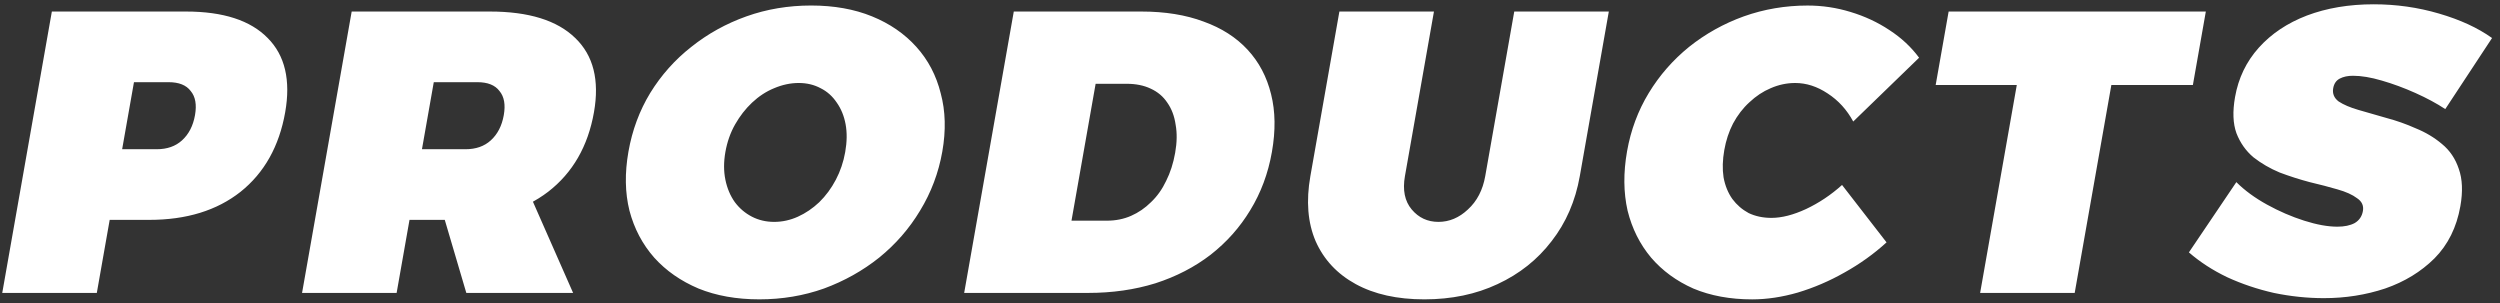 <svg fill="none" height="67" viewBox="0 0 552 67" width="552" xmlns="http://www.w3.org/2000/svg"><rect x="0" y="0" width="552" height="67" fill="#333333" stroke="none"/><path d="m41.06 2.547c8.22 0 14.236 1.95 18.049 5.85 3.823 3.841 5.109 9.306 3.859 16.397-1.323 7.504-4.605 13.354-9.844 17.549-5.229 4.136-11.954 6.204-20.174 6.204h-17.82l10.668-8.952-4.423 25.083h-20.88l10.955-62.132zm-6.441 30.401c2.28 0 4.135-.65 5.564-1.95 1.5-1.359 2.458-3.22 2.875-5.584.406-2.304.089-4.077-.952-5.318-.971-1.3-2.596-1.95-4.876-1.95h-16.74l10.668-8.952-5.767 32.706-7.512-8.952zm73.54-30.401c8.58 0 14.866 1.95 18.858 5.85 4.003 3.841 5.379 9.306 4.129 16.397-1.323 7.504-4.695 13.354-10.114 17.549-5.41 4.136-12.404 6.204-20.984 6.204h-9.63l-2.844 16.131h-20.88l10.956-62.132zm-5.361 30.401c2.28 0 4.135-.65 5.564-1.95 1.5-1.359 2.458-3.22 2.875-5.584.406-2.304.089-4.077-.953-5.318-.97-1.3-2.596-1.95-4.876-1.95h-9.63l-2.61 14.802zm-6.763 8.243h20.16l10.348 23.488h-23.58zm83.063-39.973c5.04 0 9.519.798 13.438 2.393 3.919 1.595 7.183 3.841 9.792 6.736 2.61 2.895 4.406 6.322 5.388 10.281 1.052 3.9 1.167 8.184.343 12.852-.823 4.668-2.458 9.011-4.907 13.029-2.378 3.959-5.388 7.416-9.028 10.37-3.631 2.895-7.692 5.17-12.184 6.825-4.481 1.595-9.242 2.393-14.282 2.393s-9.519-.798-13.438-2.393c-3.908-1.655-7.167-3.929-9.776-6.825-2.6-2.954-4.42-6.411-5.462-10.37-.982-3.959-1.056-8.302-.223-13.029.834-4.727 2.434-9.041 4.802-12.94 2.438-3.959 5.467-7.356 9.087-10.193 3.631-2.895 7.687-5.141 12.168-6.736 4.481-1.595 9.242-2.393 14.282-2.393zm-2.746 17.106c-1.8 0-3.608.384-5.423 1.152-1.745.709-3.373 1.773-4.883 3.191-1.44 1.359-2.681 2.954-3.724 4.786-1.043 1.832-1.762 3.87-2.158 6.116-.386 2.186-.385 4.225.001 6.116.387 1.891 1.085 3.545 2.095 4.963 1.021 1.359 2.273 2.423 3.758 3.191 1.484.768 3.126 1.152 4.926 1.152s3.548-.384 5.244-1.152c1.695-.768 3.263-1.832 4.702-3.191 1.45-1.418 2.672-3.073 3.665-4.963.994-1.891 1.683-3.929 2.069-6.116.396-2.245.425-4.284.088-6.116-.337-1.832-.986-3.427-1.946-4.786-.95-1.418-2.142-2.482-3.577-3.191-1.425-.768-3.037-1.152-4.837-1.152zm75.664-15.777c5.22 0 9.8.739 13.739 2.216 3.95 1.418 7.186 3.486 9.706 6.204 2.521 2.718 4.253 5.997 5.196 9.838.953 3.782 1.013 8.036.179 12.763-.833 4.727-2.429 9.011-4.786 12.852-2.287 3.782-5.205 7.061-8.755 9.838-3.539 2.718-7.599 4.816-12.179 6.293-4.57 1.418-9.525 2.127-14.865 2.127h-27.36l10.955-62.132zm-7.602 46.178c1.92 0 3.692-.354 5.317-1.064s3.092-1.714 4.402-3.014c1.369-1.3 2.485-2.866 3.348-4.698.923-1.832 1.588-3.9 1.994-6.204.406-2.304.441-4.373.104-6.204-.267-1.891-.88-3.516-1.841-4.875-.9-1.359-2.128-2.393-3.683-3.102-1.494-.709-3.262-1.064-5.302-1.064h-6.84l-5.329 30.224zm65.796-9.838c-.542 3.073-.045 5.525 1.492 7.356 1.537 1.832 3.506 2.748 5.906 2.748s4.571-.916 6.514-2.748c2.003-1.832 3.276-4.284 3.818-7.356l6.407-36.339h20.88l-6.407 36.339c-.969 5.495-3.043 10.281-6.222 14.358-3.119 4.077-7.097 7.238-11.933 9.484-4.775 2.245-10.163 3.368-16.163 3.368s-11.052-1.123-15.157-3.368c-4.104-2.245-7.056-5.407-8.857-9.484-1.741-4.077-2.127-8.863-1.158-14.358l6.407-36.339h20.88zm98.984-12.054c-1.402-2.6-3.287-4.668-5.656-6.204-2.309-1.536-4.694-2.304-7.154-2.304-1.86 0-3.667.384-5.423 1.152-1.685.709-3.247 1.743-4.687 3.102-1.429 1.3-2.635 2.866-3.618 4.698-.913 1.773-1.557 3.723-1.932 5.85-.385 2.186-.439 4.195-.162 6.027.337 1.832.985 3.427 1.946 4.786.97 1.3 2.168 2.334 3.593 3.102 1.495.709 3.172 1.064 5.032 1.064 2.28 0 4.825-.65 7.634-1.95 2.88-1.359 5.532-3.132 7.958-5.318l9.825 12.675c-2.788 2.541-5.879 4.757-9.272 6.647-3.334 1.891-6.774 3.368-10.322 4.432-3.477 1.004-6.835 1.507-10.075 1.507-4.86 0-9.19-.798-12.988-2.393-3.729-1.655-6.838-3.929-9.327-6.825-2.479-2.954-4.21-6.411-5.192-10.37-.911-4.018-.95-8.391-.117-13.118.824-4.668 2.419-8.952 4.787-12.852 2.367-3.9 5.336-7.297 8.907-10.193 3.63-2.895 7.656-5.141 12.078-6.736 4.481-1.595 9.182-2.393 14.102-2.393 3.24 0 6.396.473 9.469 1.418 3.134.945 5.989 2.275 8.567 3.988 2.638 1.714 4.829 3.752 6.572 6.116zm21.065-24.285h56.79l-2.86 16.22h-18l-8.095 45.912h-20.88l8.095-45.912h-17.91zm109.659 21.538c-1.882-1.241-4.073-2.423-6.575-3.545s-4.981-2.039-7.436-2.748c-2.395-.709-4.522-1.064-6.382-1.064-1.14 0-2.107.207-2.9.62s-1.278 1.123-1.455 2.127c-.208 1.182.19 2.157 1.195 2.925 1.074.709 2.525 1.329 4.351 1.861 1.887.532 3.942 1.123 6.168 1.773 2.236.591 4.41 1.359 6.523 2.304 2.184.886 4.111 2.038 5.781 3.457 1.73 1.418 2.967 3.25 3.711 5.495.804 2.245.92 4.993.347 8.243-.824 4.668-2.731 8.509-5.722 11.522-2.981 2.954-6.612 5.17-10.892 6.647-4.27 1.418-8.775 2.127-13.515 2.127-3.66 0-7.343-.384-11.047-1.152-3.634-.827-7.061-1.98-10.281-3.457-3.209-1.536-6.036-3.368-8.481-5.495l10.475-15.511c1.837 1.832 4.096 3.486 6.775 4.963 2.68 1.477 5.411 2.659 8.195 3.545s5.225 1.329 7.325 1.329c1.56 0 2.837-.266 3.831-.798 1.004-.591 1.611-1.477 1.819-2.659s-.225-2.127-1.3-2.836c-1.004-.768-2.45-1.418-4.336-1.95-1.826-.532-3.863-1.064-6.109-1.595-2.236-.591-4.451-1.3-6.645-2.127-2.123-.886-4.055-2.009-5.796-3.368-1.67-1.418-2.917-3.191-3.742-5.318-.765-2.127-.866-4.786-.304-7.977.74-4.195 2.491-7.829 5.253-10.902 2.761-3.073 6.298-5.436 10.61-7.091 4.372-1.654 9.288-2.482 14.748-2.482 4.98 0 9.78.68 14.4 2.039 4.68 1.359 8.593 3.161 11.737 5.407z" fill="#fff"/></svg>